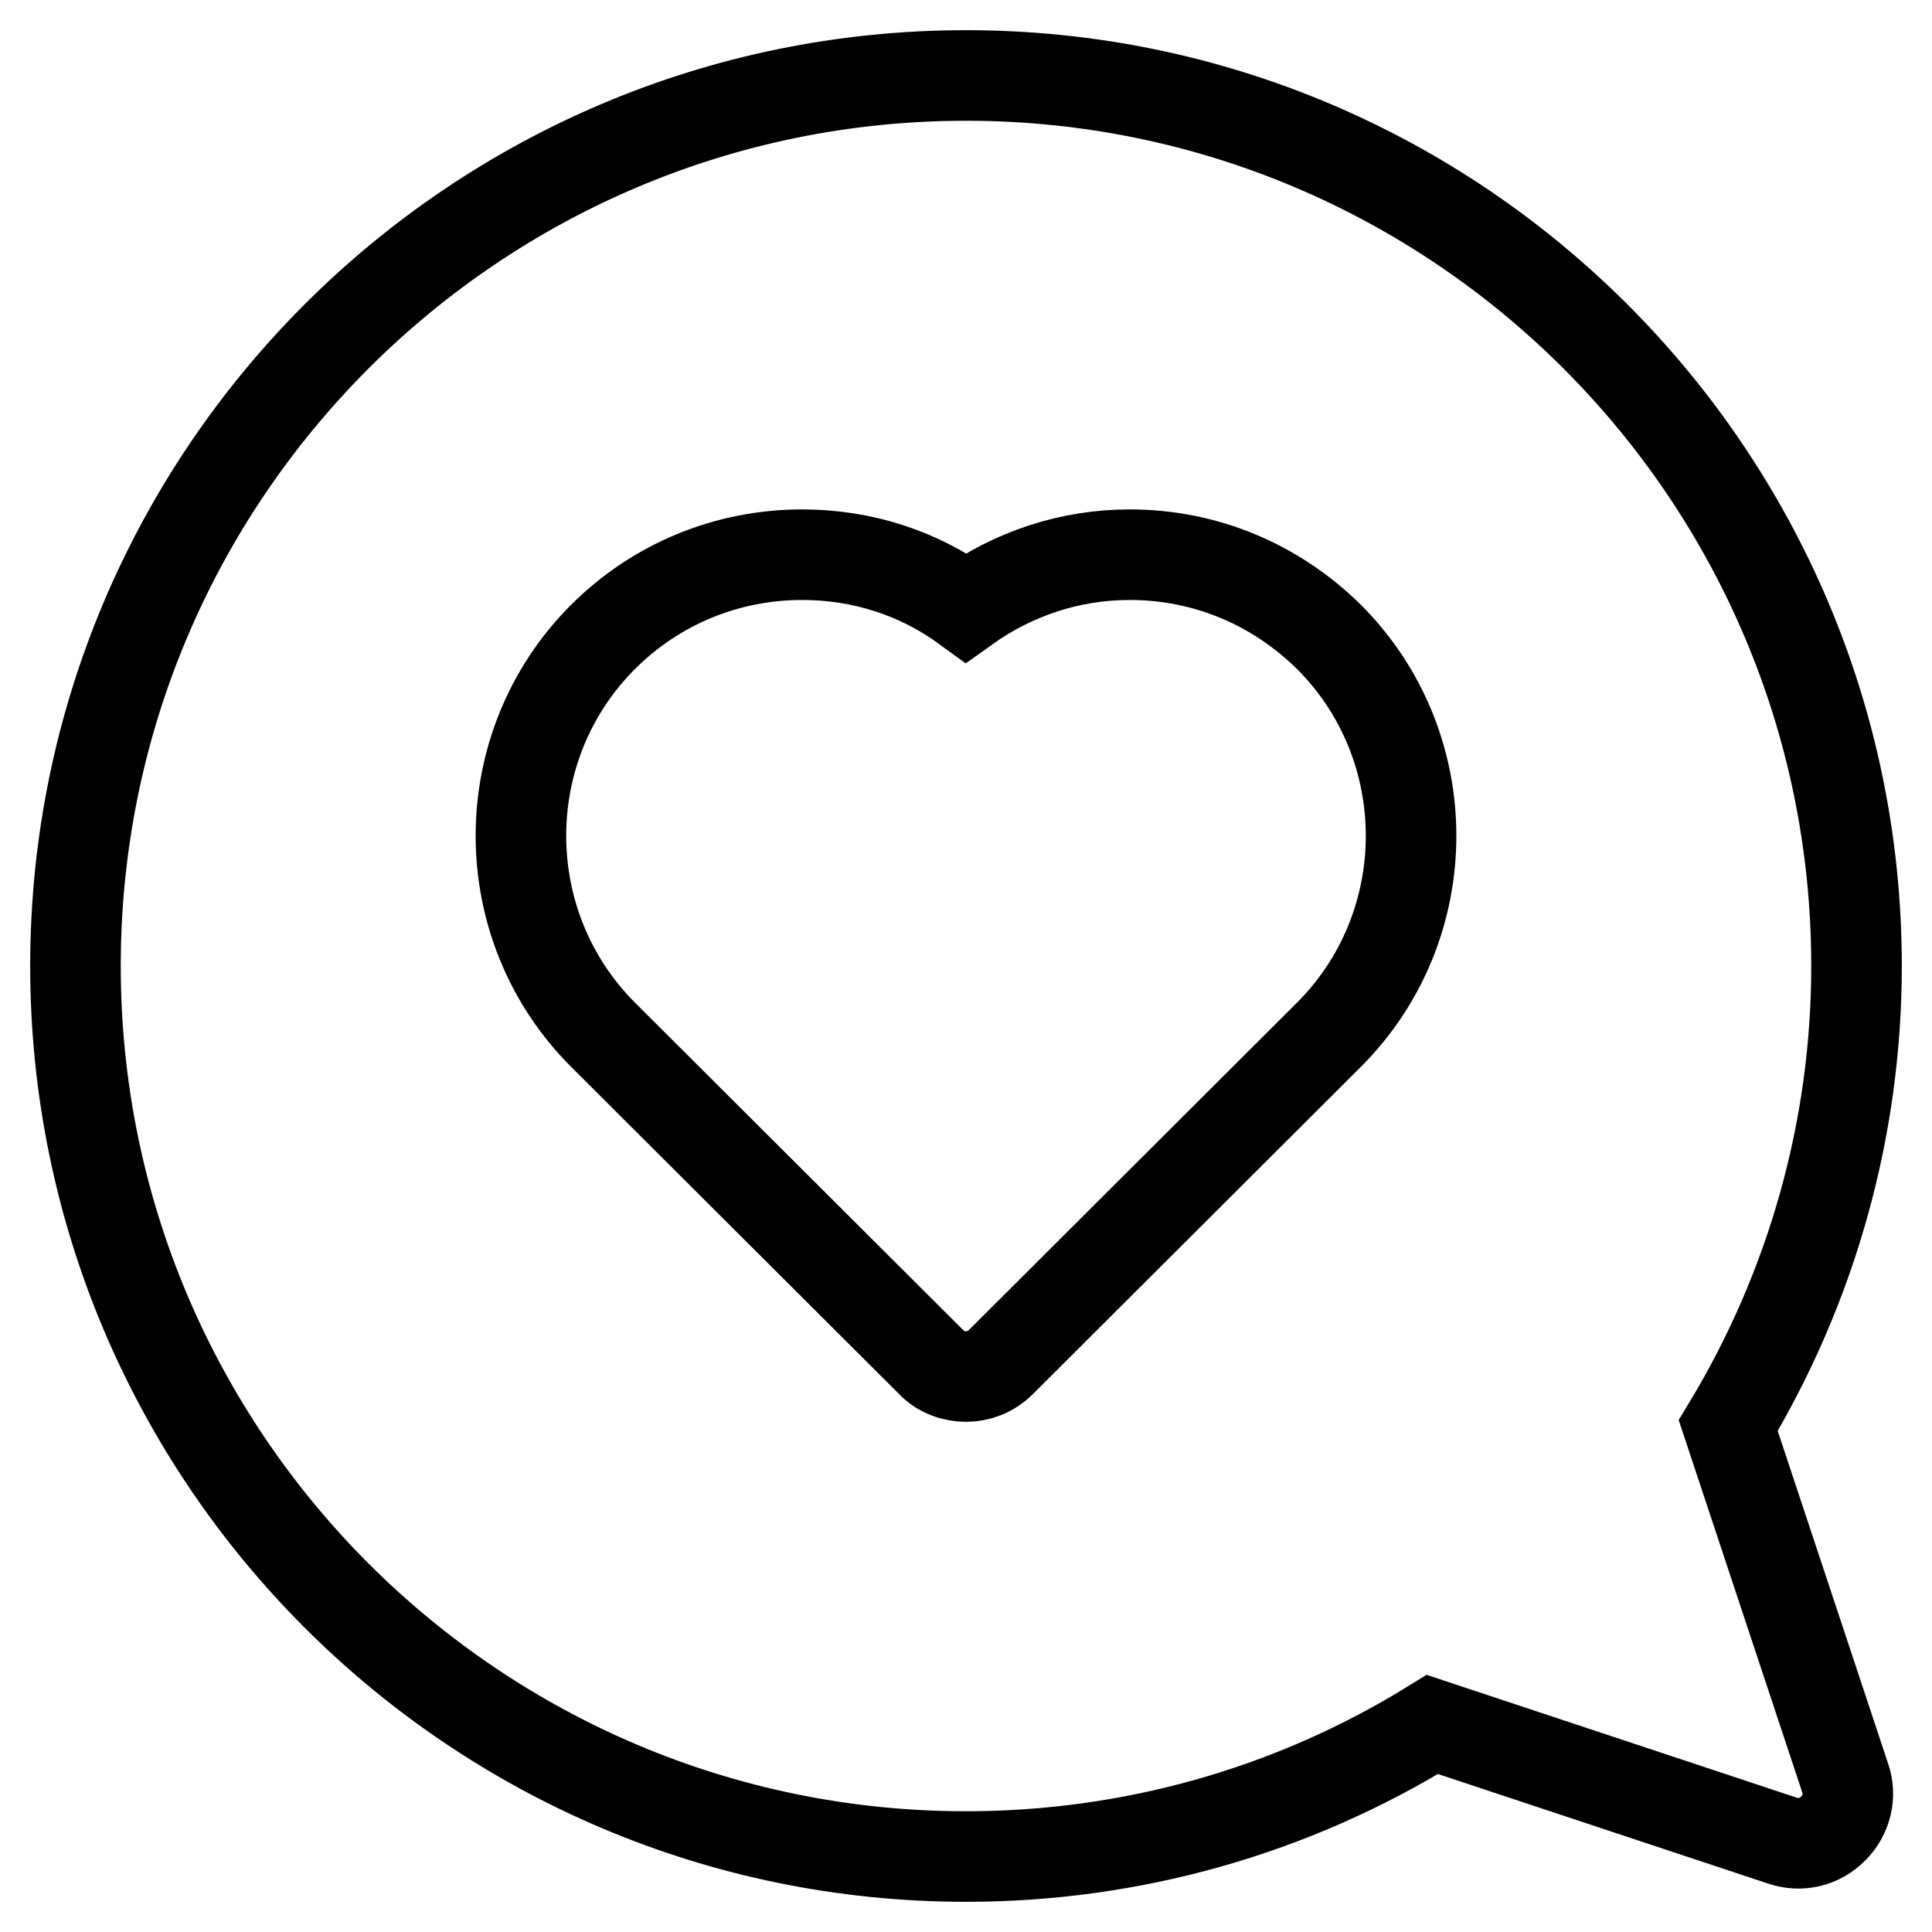 <?xml version="1.0" encoding="utf-8"?>
<!-- Svg Vector Icons : http://www.onlinewebfonts.com/icon -->
<!DOCTYPE svg PUBLIC "-//W3C//DTD SVG 1.1//EN" "http://www.w3.org/Graphics/SVG/1.1/DTD/svg11.dtd">
<svg version="1.1" xmlns="http://www.w3.org/2000/svg" xmlns:xlink="http://www.w3.org/1999/xlink" x="0px" y="0px" viewBox="0 0 256 256" enable-background="new 0 0 256 256" xml:space="preserve">
<g> <path stroke-width="12" fill-opacity="0" stroke="#000000"  d="M229,188.9c11.1-18.4,17-39.4,17-60.9c0-65.1-52.9-118-118-118C62.9,10,10,62.9,10,128 c0,65.1,52.9,118,118,118c21.9,0,43.2-6,61.8-17.5l46.4,15.4c2.4,0.8,4.9,0.2,6.7-1.6c1.8-1.8,2.4-4.4,1.6-6.7L229,188.9z  M176.1,137.1l-43.5,43.4c-1.3,1.3-3,1.9-4.6,1.9s-3.4-0.6-4.6-1.9l-43.5-43.4c-14.5-14.5-14.5-38.2,0-52.7 c7-7,16.4-10.9,26.4-10.9c7.9,0,15.4,2.4,21.7,7c6.3-4.5,13.8-7,21.7-7c10,0,19.3,3.9,26.4,10.9 C190.6,98.9,190.6,122.6,176.1,137.1z"/></g>
</svg>